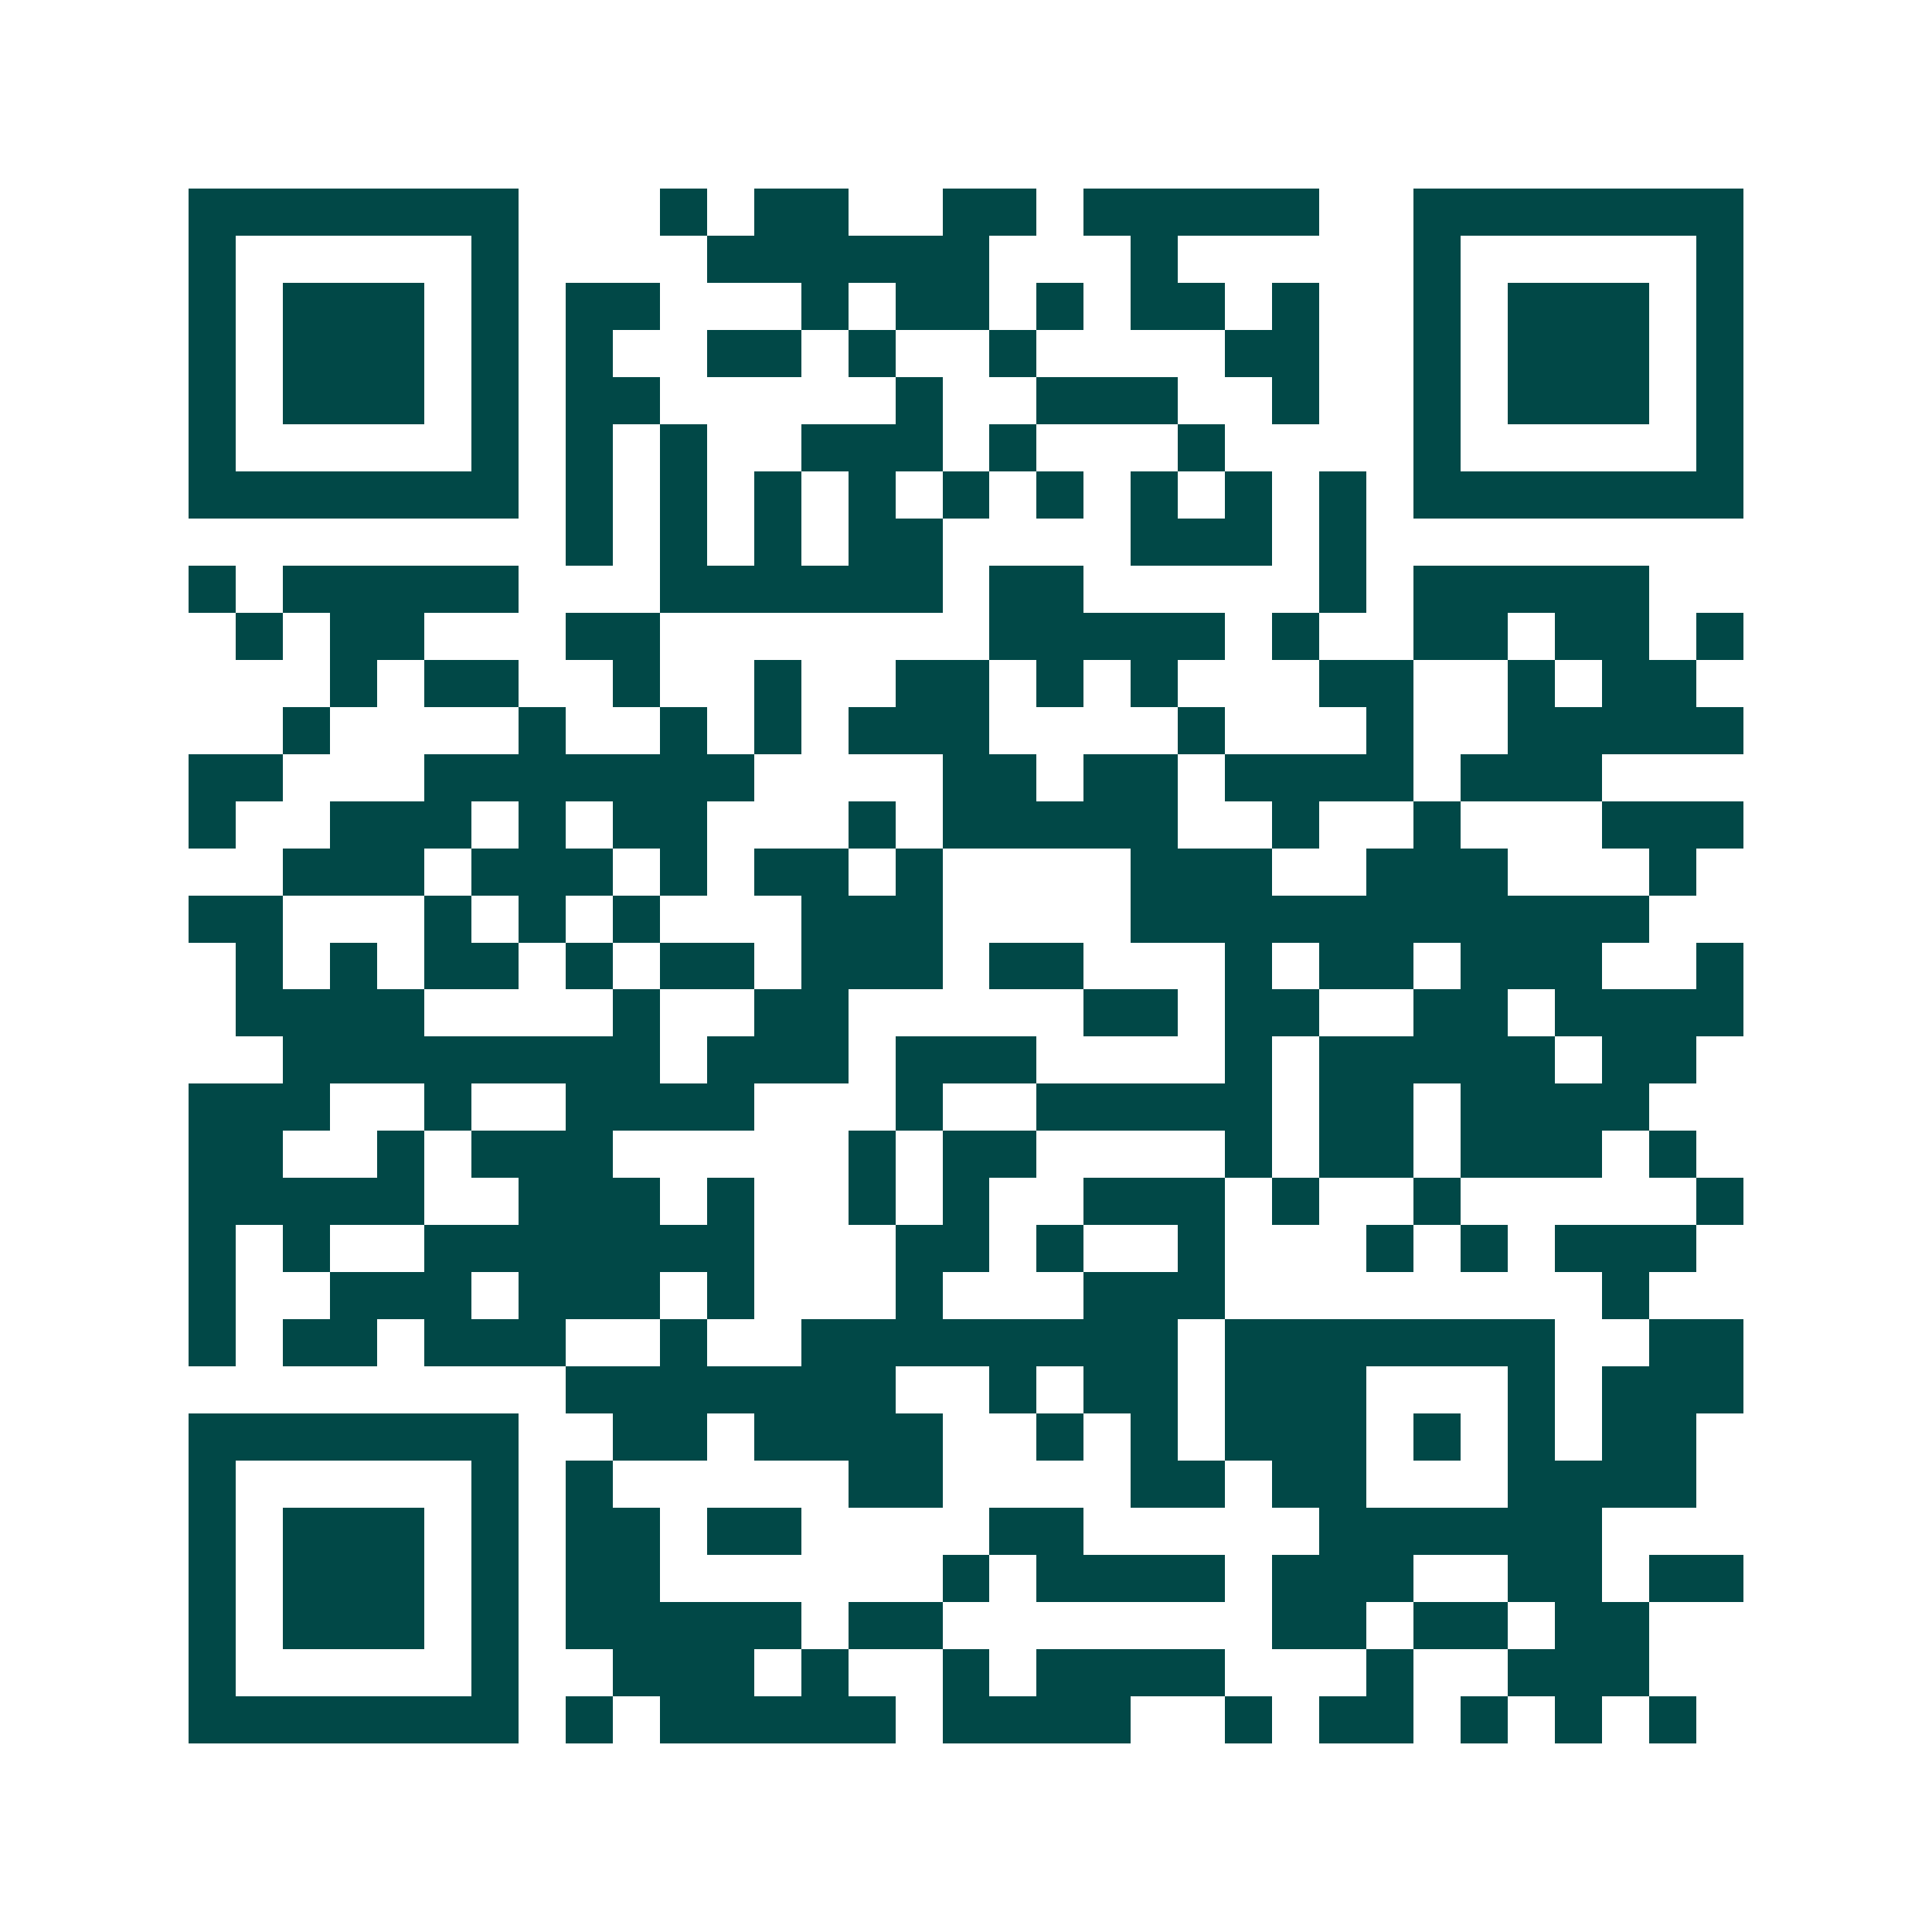 <svg xmlns="http://www.w3.org/2000/svg" width="200" height="200" viewBox="0 0 41 41" shape-rendering="crispEdges"><path fill="#ffffff" d="M0 0h41v41H0z"/><path stroke="#014847" d="M4 4.5h7m3 0h1m1 0h2m2 0h2m1 0h5m2 0h7M4 5.5h1m5 0h1m4 0h6m3 0h1m5 0h1m5 0h1M4 6.5h1m1 0h3m1 0h1m1 0h2m3 0h1m1 0h2m1 0h1m1 0h2m1 0h1m2 0h1m1 0h3m1 0h1M4 7.5h1m1 0h3m1 0h1m1 0h1m2 0h2m1 0h1m2 0h1m4 0h2m2 0h1m1 0h3m1 0h1M4 8.5h1m1 0h3m1 0h1m1 0h2m5 0h1m2 0h3m2 0h1m2 0h1m1 0h3m1 0h1M4 9.5h1m5 0h1m1 0h1m1 0h1m2 0h3m1 0h1m3 0h1m4 0h1m5 0h1M4 10.5h7m1 0h1m1 0h1m1 0h1m1 0h1m1 0h1m1 0h1m1 0h1m1 0h1m1 0h1m1 0h7M12 11.5h1m1 0h1m1 0h1m1 0h2m4 0h3m1 0h1M4 12.5h1m1 0h5m3 0h6m1 0h2m5 0h1m1 0h5M5 13.5h1m1 0h2m3 0h2m7 0h5m1 0h1m2 0h2m1 0h2m1 0h1M7 14.5h1m1 0h2m2 0h1m2 0h1m2 0h2m1 0h1m1 0h1m3 0h2m2 0h1m1 0h2M6 15.5h1m4 0h1m2 0h1m1 0h1m1 0h3m4 0h1m3 0h1m2 0h5M4 16.5h2m3 0h7m4 0h2m1 0h2m1 0h4m1 0h3M4 17.5h1m2 0h3m1 0h1m1 0h2m3 0h1m1 0h5m2 0h1m2 0h1m3 0h3M6 18.5h3m1 0h3m1 0h1m1 0h2m1 0h1m4 0h3m2 0h3m3 0h1M4 19.5h2m3 0h1m1 0h1m1 0h1m3 0h3m4 0h11M5 20.5h1m1 0h1m1 0h2m1 0h1m1 0h2m1 0h3m1 0h2m3 0h1m1 0h2m1 0h3m2 0h1M5 21.5h4m4 0h1m2 0h2m5 0h2m1 0h2m2 0h2m1 0h4M6 22.5h8m1 0h3m1 0h3m4 0h1m1 0h5m1 0h2M4 23.5h3m2 0h1m2 0h4m3 0h1m2 0h5m1 0h2m1 0h4M4 24.5h2m2 0h1m1 0h3m5 0h1m1 0h2m4 0h1m1 0h2m1 0h3m1 0h1M4 25.5h5m2 0h3m1 0h1m2 0h1m1 0h1m2 0h3m1 0h1m2 0h1m5 0h1M4 26.5h1m1 0h1m2 0h7m3 0h2m1 0h1m2 0h1m3 0h1m1 0h1m1 0h3M4 27.5h1m2 0h3m1 0h3m1 0h1m3 0h1m3 0h3m8 0h1M4 28.5h1m1 0h2m1 0h3m2 0h1m2 0h8m1 0h7m2 0h2M12 29.5h7m2 0h1m1 0h2m1 0h3m3 0h1m1 0h3M4 30.5h7m2 0h2m1 0h4m2 0h1m1 0h1m1 0h3m1 0h1m1 0h1m1 0h2M4 31.5h1m5 0h1m1 0h1m5 0h2m4 0h2m1 0h2m3 0h4M4 32.5h1m1 0h3m1 0h1m1 0h2m1 0h2m4 0h2m5 0h6M4 33.5h1m1 0h3m1 0h1m1 0h2m6 0h1m1 0h4m1 0h3m2 0h2m1 0h2M4 34.5h1m1 0h3m1 0h1m1 0h5m1 0h2m7 0h2m1 0h2m1 0h2M4 35.5h1m5 0h1m2 0h3m1 0h1m2 0h1m1 0h4m3 0h1m2 0h3M4 36.5h7m1 0h1m1 0h5m1 0h4m2 0h1m1 0h2m1 0h1m1 0h1m1 0h1"/></svg>

